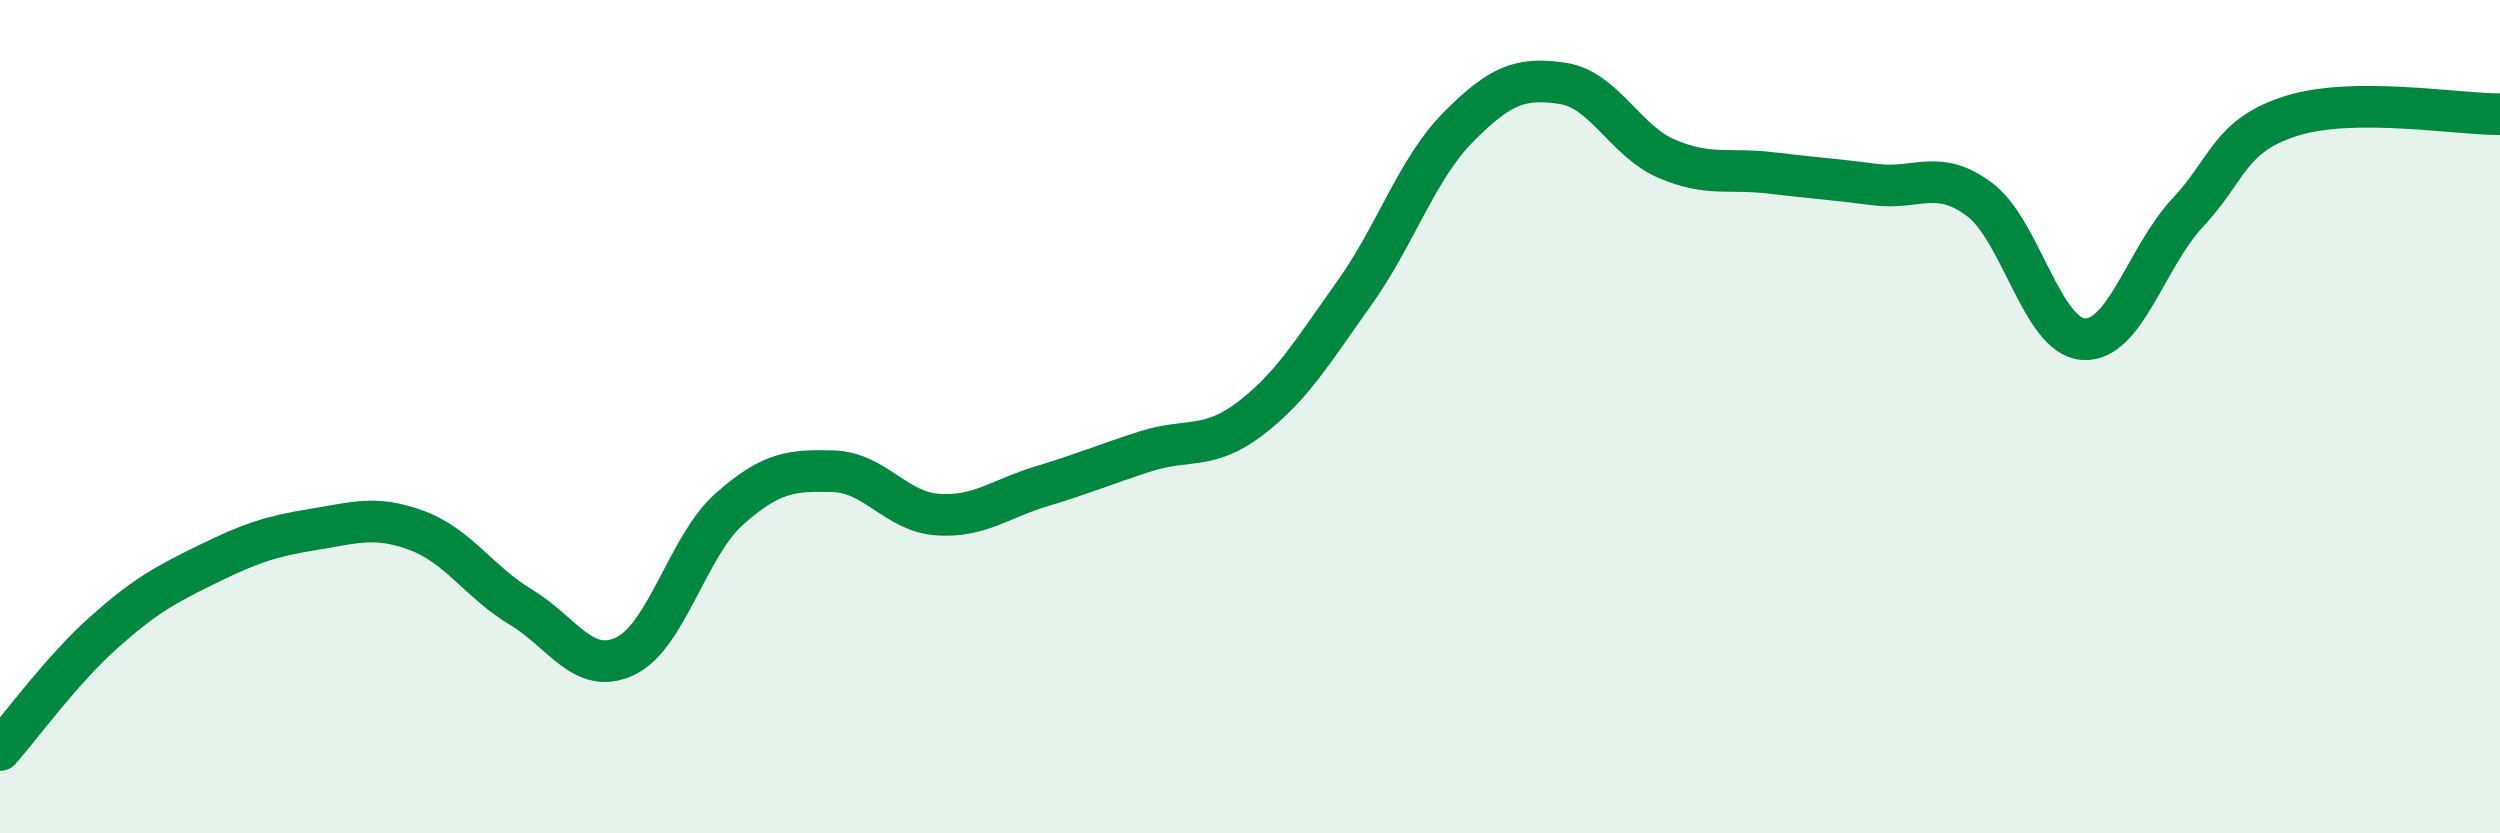 
    <svg width="60" height="20" viewBox="0 0 60 20" xmlns="http://www.w3.org/2000/svg">
      <path
        d="M 0,18 C 0.5,17.43 1.5,16.06 2.5,15.17 C 3.5,14.28 4,14.02 5,13.53 C 6,13.04 6.5,12.87 7.5,12.71 C 8.5,12.55 9,12.36 10,12.73 C 11,13.1 11.5,13.97 12.5,14.57 C 13.5,15.17 14,16.22 15,15.75 C 16,15.28 16.5,13.11 17.5,12.22 C 18.5,11.33 19,11.28 20,11.31 C 21,11.34 21.5,12.28 22.5,12.35 C 23.5,12.42 24,11.97 25,11.67 C 26,11.37 26.5,11.15 27.5,10.83 C 28.5,10.51 29,10.81 30,10.05 C 31,9.29 31.5,8.44 32.5,7.04 C 33.5,5.64 34,4.06 35,3.05 C 36,2.04 36.5,1.85 37.5,2 C 38.5,2.15 39,3.38 40,3.81 C 41,4.24 41.5,4.03 42.5,4.15 C 43.5,4.27 44,4.3 45,4.43 C 46,4.56 46.5,4.04 47.5,4.78 C 48.5,5.52 49,8.07 50,8.14 C 51,8.21 51.5,6.18 52.5,5.11 C 53.5,4.04 53.5,3.25 55,2.78 C 56.5,2.31 59,2.75 60,2.74L60 20L0 20Z"
        fill="#008740"
        opacity="0.1"
        stroke-linecap="round"
        stroke-linejoin="round"
      />
      <path
        d="M 0,18 C 0.5,17.43 1.5,16.06 2.5,15.17 C 3.5,14.28 4,14.02 5,13.53 C 6,13.04 6.5,12.87 7.5,12.71 C 8.5,12.55 9,12.36 10,12.73 C 11,13.1 11.5,13.97 12.5,14.57 C 13.5,15.17 14,16.22 15,15.75 C 16,15.28 16.5,13.11 17.5,12.22 C 18.5,11.33 19,11.28 20,11.31 C 21,11.34 21.5,12.28 22.5,12.35 C 23.5,12.42 24,11.97 25,11.67 C 26,11.37 26.5,11.15 27.5,10.83 C 28.5,10.51 29,10.81 30,10.05 C 31,9.29 31.5,8.44 32.5,7.04 C 33.5,5.64 34,4.06 35,3.05 C 36,2.04 36.5,1.85 37.5,2 C 38.5,2.15 39,3.38 40,3.81 C 41,4.24 41.5,4.03 42.5,4.15 C 43.5,4.27 44,4.3 45,4.43 C 46,4.56 46.5,4.04 47.5,4.78 C 48.5,5.52 49,8.07 50,8.14 C 51,8.21 51.5,6.18 52.5,5.11 C 53.5,4.04 53.5,3.25 55,2.78 C 56.5,2.31 59,2.75 60,2.74"
        stroke="#008740"
        stroke-width="1"
        fill="none"
        stroke-linecap="round"
        stroke-linejoin="round"
      />
    </svg>
  
